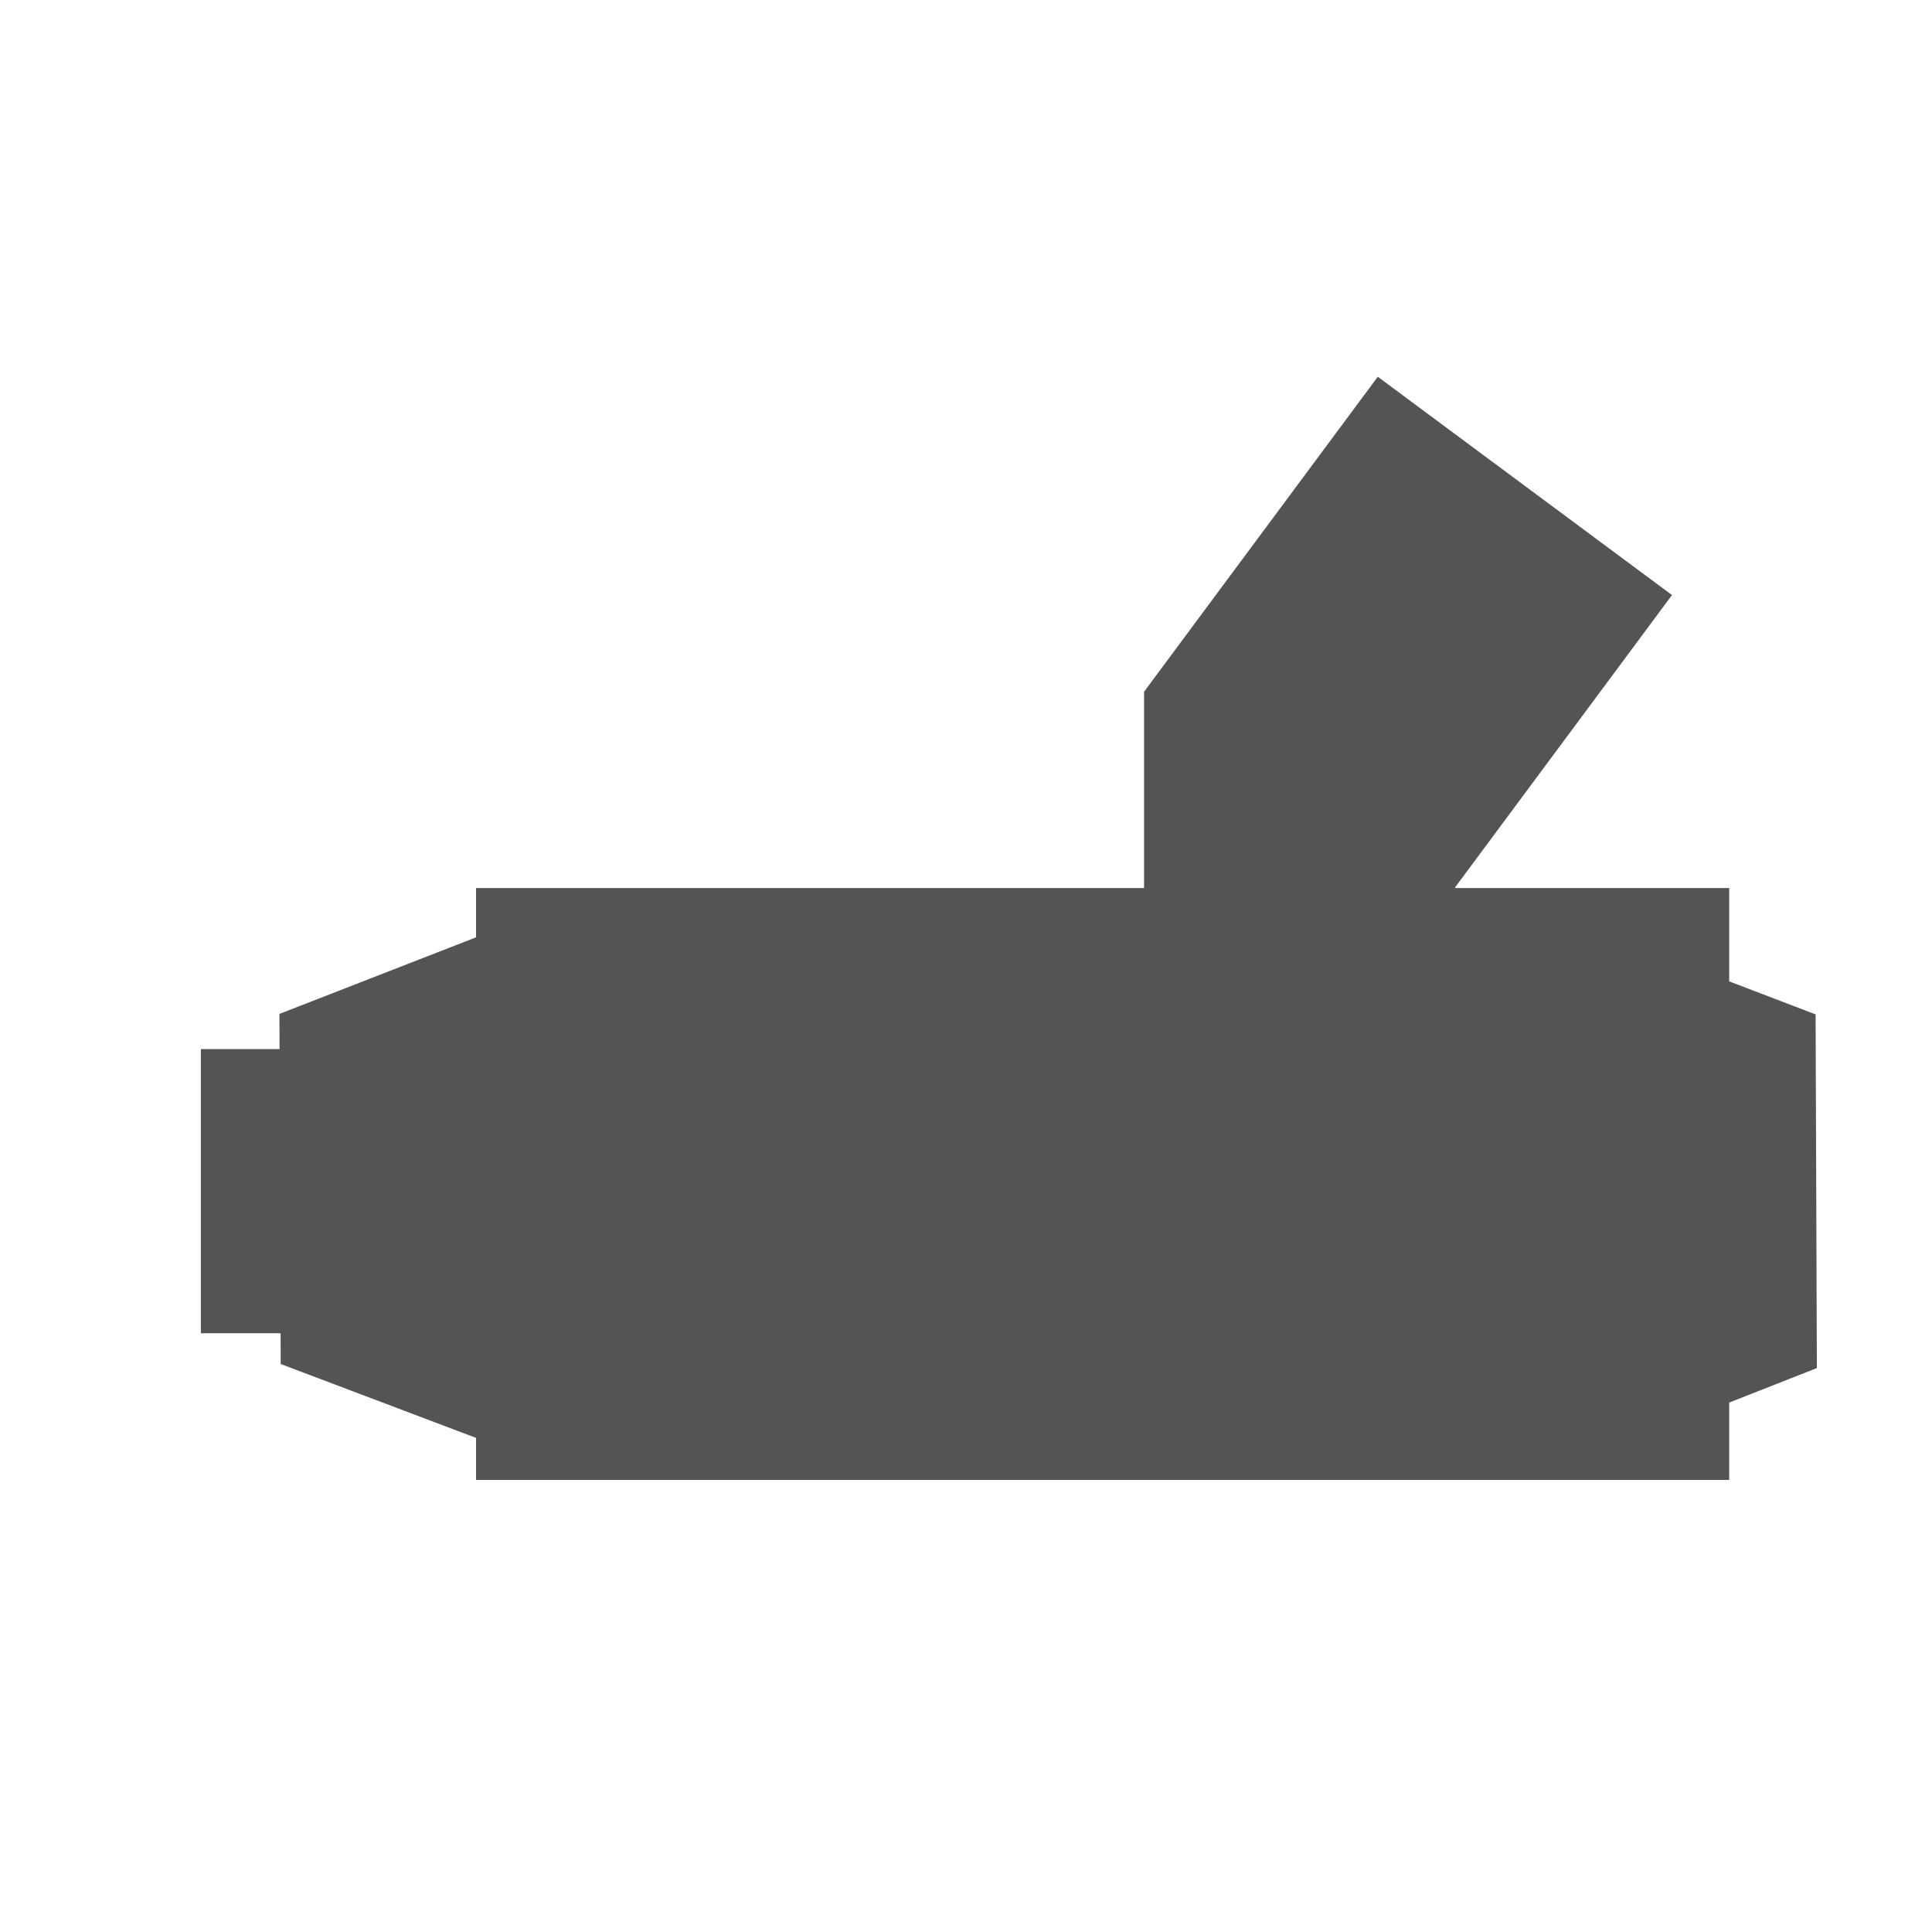 <?xml version="1.0" encoding="UTF-8" standalone="no"?>
<!-- Generator: Adobe Illustrator 16.0.0, SVG Export Plug-In . SVG Version: 6.00 Build 0)  -->

<svg
   xmlns:dc="http://purl.org/dc/elements/1.1/"
   xmlns:cc="http://creativecommons.org/ns#"
   xmlns:rdf="http://www.w3.org/1999/02/22-rdf-syntax-ns#"
   xmlns:svg="http://www.w3.org/2000/svg"
   xmlns="http://www.w3.org/2000/svg"
   xmlns:sodipodi="http://sodipodi.sourceforge.net/DTD/sodipodi-0.dtd"
   xmlns:inkscape="http://www.inkscape.org/namespaces/inkscape"
   version="1.1"
   id="Capa_1"
   x="0px"
   y="0px"
   width="914.939px"
   height="914.939px"
   viewBox="0 0 914.939 914.939"
   style="enable-background:new 0 0 914.939 914.939;"
   xml:space="preserve"
   sodipodi:docname="icon-menu-291.svg"
   inkscape:version="0.92.2 (5c3e80d, 2017-08-06)"><defs
     id="defs4596" /><sodipodi:namedview
     pagecolor="#ffffff"
     bordercolor="#666666"
     borderopacity="1"
     objecttolerance="10"
     gridtolerance="10"
     guidetolerance="10"
     inkscape:pageopacity="0"
     inkscape:pageshadow="2"
     inkscape:window-width="1920"
     inkscape:window-height="1017"
     id="namedview4594"
     showgrid="false"
     inkscape:zoom="0.35355339"
     inkscape:cx="932.69063"
     inkscape:cy="760.11948"
     inkscape:window-x="-8"
     inkscape:window-y="-8"
     inkscape:window-maximized="1"
     inkscape:current-layer="Capa_1" /><g
     id="g4563" /><g
     id="g4565" /><g
     id="g4567" /><g
     id="g4569" /><g
     id="g4571" /><g
     id="g4573" /><g
     id="g4575" /><g
     id="g4577" /><g
     id="g4579" /><g
     id="g4581" /><g
     id="g4583" /><g
     id="g4585" /><g
     id="g4587" /><g
     id="g4589" /><g
     id="g4591" /><rect
     style="fill:#545454;fill-opacity:1;stroke:none;stroke-width:67.453;stroke-linecap:square;stroke-linejoin:round;stroke-miterlimit:4;stroke-dasharray:none;stroke-opacity:1"
     id="rect863"
     width="593.457"
     height="280.305"
     x="225.437"
     y="420.548" /><path
     sodipodi:type="star"
     style="fill:#545454;fill-opacity:1;stroke:none;stroke-width:60;stroke-linecap:square;stroke-linejoin:round;stroke-miterlimit:4;stroke-dasharray:none;stroke-opacity:1"
     id="path865"
     sodipodi:sides="5"
     sodipodi:cx="763.49518"
     sodipodi:cy="542.73065"
     sodipodi:r1="119.42995"
     sodipodi:r2="96.620857"
     sodipodi:arg1="0.62402305"
     sodipodi:arg2="1.2523416"
     inkscape:flatsided="true"
     inkscape:rounded="0"
     inkscape:randomized="0"
     d="m 860.417,612.514 -133.339,43.959 -83.011,-113.229 82.035,-113.938 133.712,42.812 z"
     inkscape:transform-center-x="11.253671"
     inkscape:transform-center-y="0.18913902"
     transform="matrix(1,0,0,1.193,0,-82.851)" /><rect
     style="fill:#545454;fill-opacity:1;stroke:none;stroke-width:67.569;stroke-linecap:square;stroke-linejoin:round;stroke-miterlimit:4;stroke-dasharray:none;stroke-opacity:1"
     id="rect873"
     width="147.321"
     height="106.938"
     x="541.791"
     y="327.594" /><rect
     style="fill:#545454;fill-opacity:1;stroke:none;stroke-width:82.252;stroke-linecap:square;stroke-linejoin:round;stroke-miterlimit:4;stroke-dasharray:none;stroke-opacity:1"
     id="rect873-1"
     width="173.489"
     height="134.56"
     x="95.119"
     y="496.82" /><rect
     style="fill:#545454;fill-opacity:1;stroke:none;stroke-width:96.639;stroke-linecap:square;stroke-linejoin:round;stroke-miterlimit:4;stroke-dasharray:none;stroke-opacity:1"
     id="rect873-1-9"
     width="173.489"
     height="185.752"
     x="630.304"
     y="-245.522"
     transform="rotate(36.576)" /><path
     sodipodi:type="star"
     style="fill:#545454;fill-opacity:1;stroke:none;stroke-width:60;stroke-linecap:square;stroke-linejoin:round;stroke-miterlimit:4;stroke-dasharray:none;stroke-opacity:1"
     id="path865-3"
     sodipodi:sides="5"
     sodipodi:cx="-229.25366"
     sodipodi:cy="-541.78052"
     sodipodi:r1="119.42995"
     sodipodi:r2="96.620857"
     sodipodi:arg1="0.62402305"
     sodipodi:arg2="1.2523416"
     inkscape:flatsided="true"
     inkscape:rounded="0"
     inkscape:randomized="0"
     d="m -132.332,-471.997 -133.339,43.959 -83.011,-113.229 82.035,-113.938 133.712,42.812 z"
     inkscape:transform-center-x="-11.25367"
     inkscape:transform-center-y="-0.18715195"
     transform="matrix(-1,0,0,-1.181,0,-77.277)" /></svg>